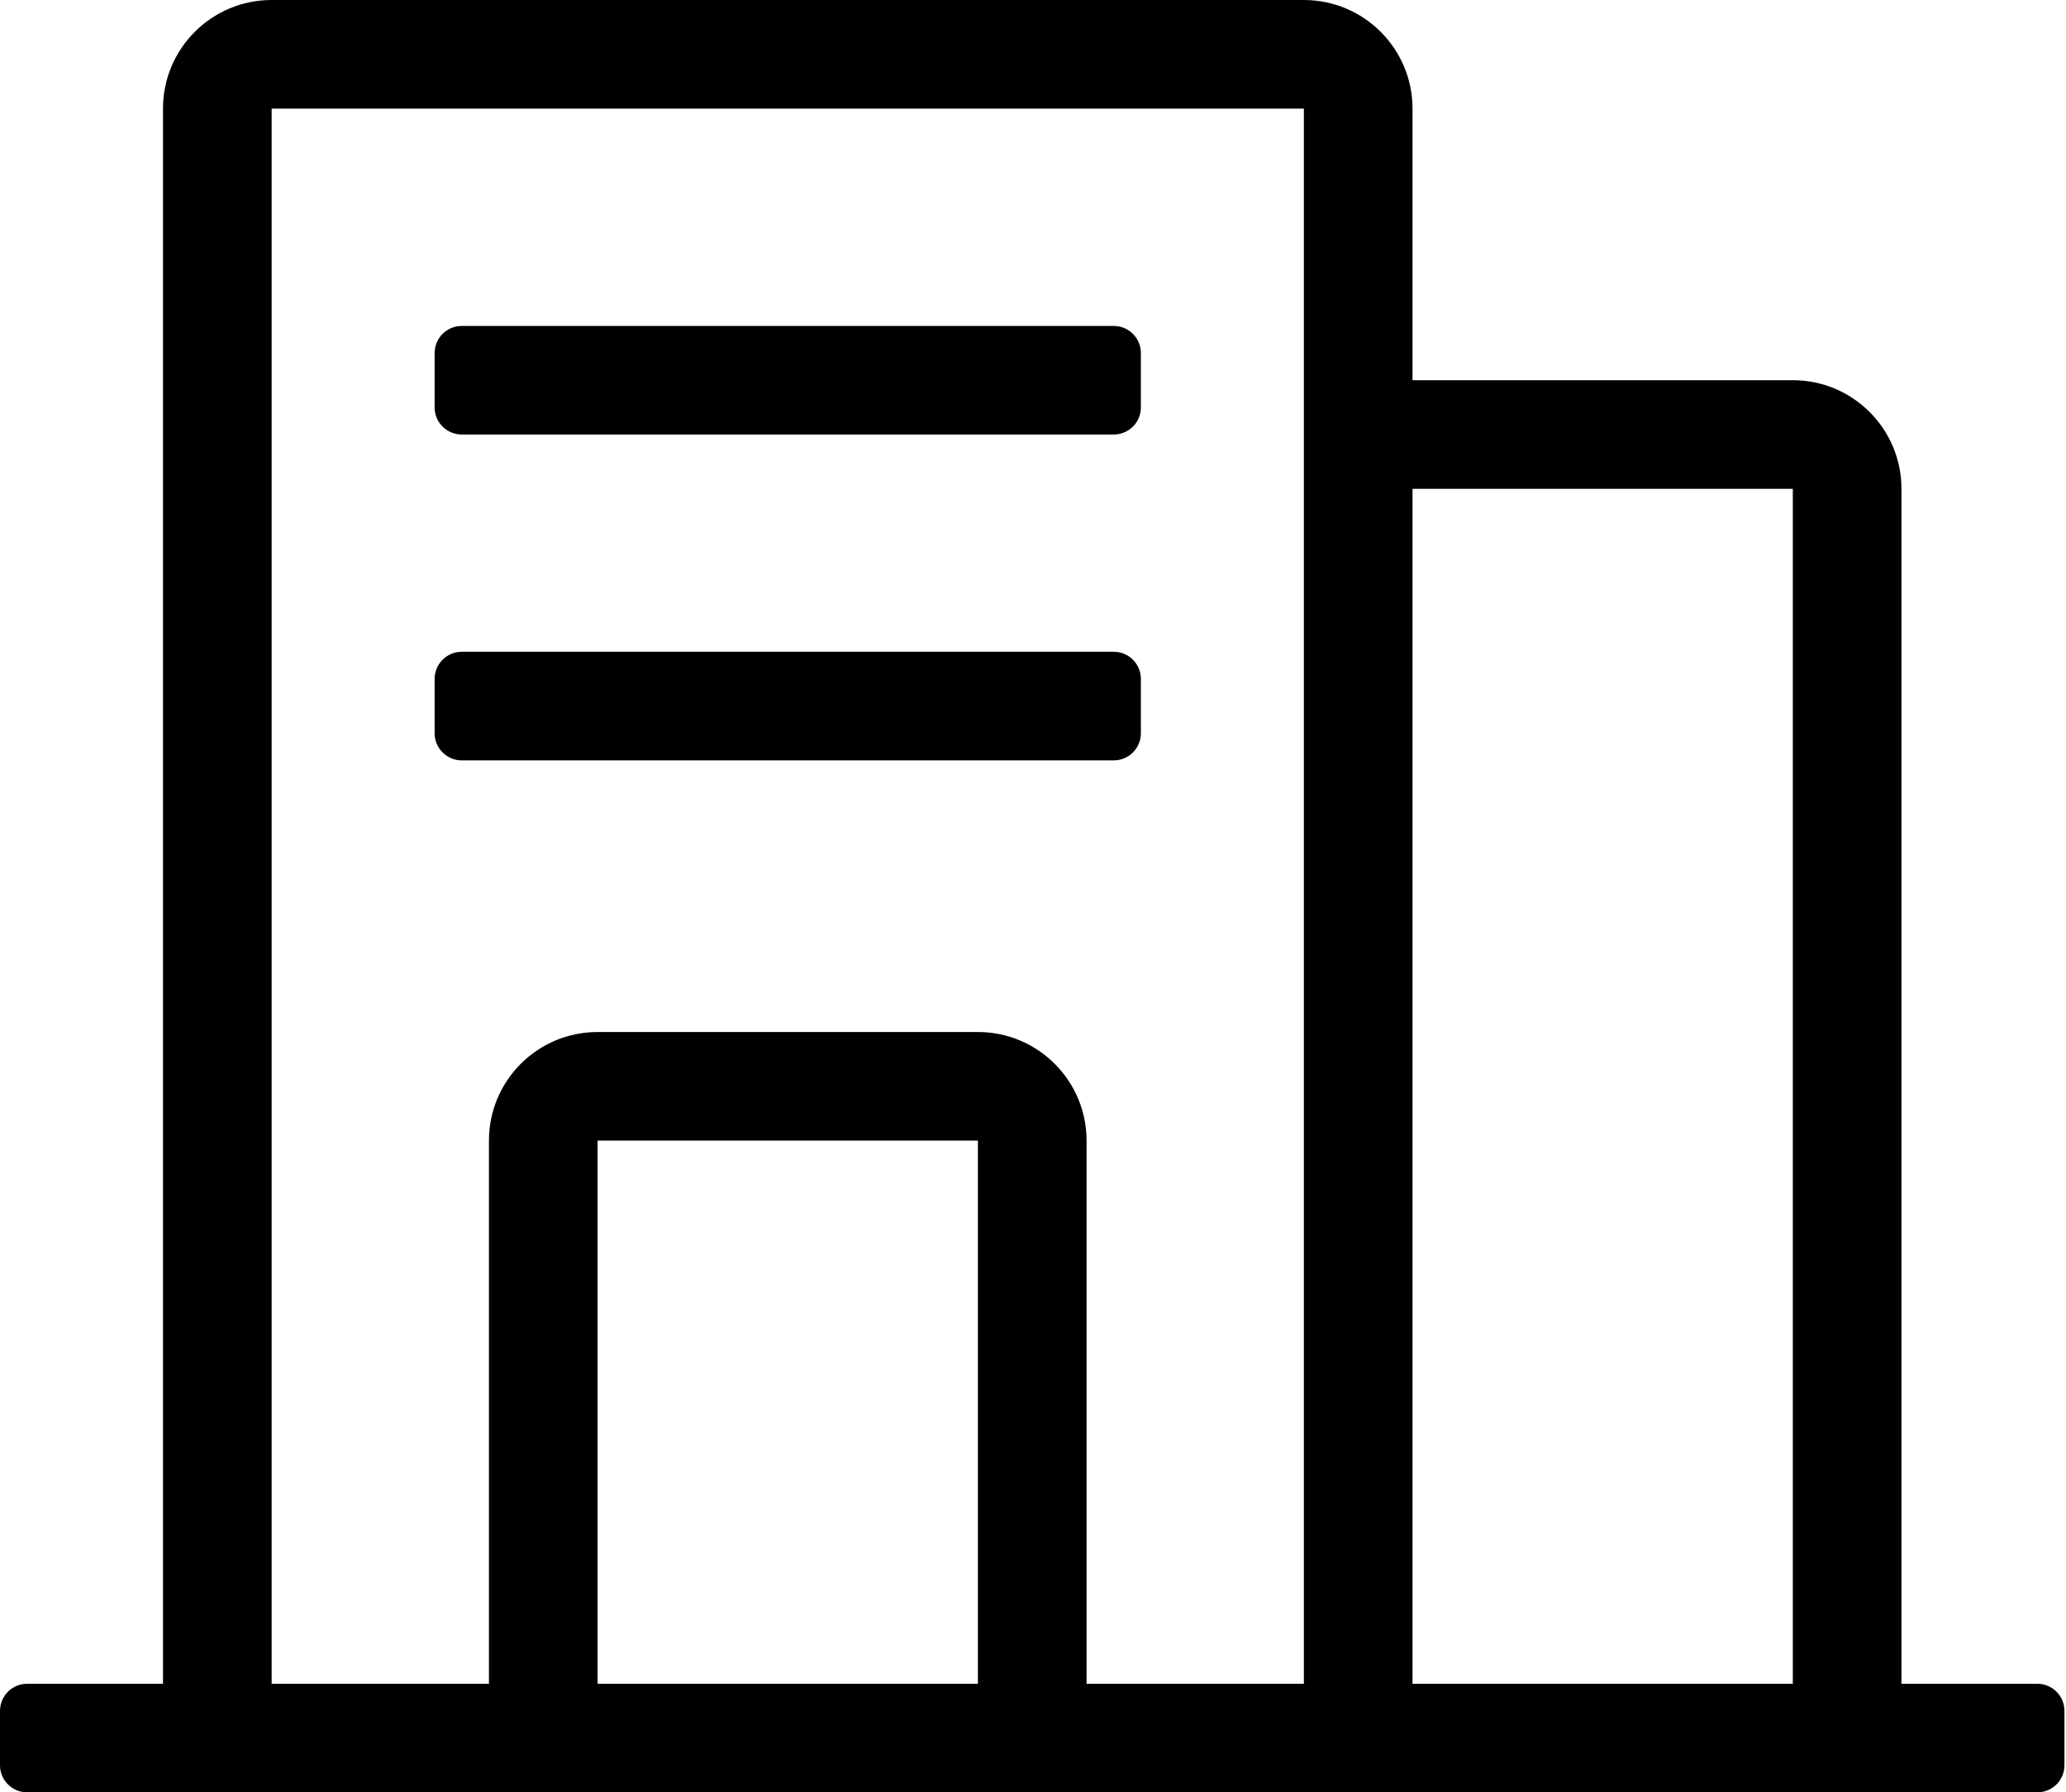 <?xml version="1.0" standalone="no"?><!DOCTYPE svg PUBLIC "-//W3C//DTD SVG 1.1//EN" "http://www.w3.org/Graphics/SVG/1.1/DTD/svg11.dtd"><svg t="1551081326814" class="icon" style="" viewBox="0 0 1180 1024" version="1.1" xmlns="http://www.w3.org/2000/svg" p-id="10256" xmlns:xlink="http://www.w3.org/1999/xlink" width="230.469" height="200"><defs><style type="text/css"></style></defs><path d="M1163.601 1023.969 1023.969 1023.969 806.764 1023.969 744.705 1023.969 558.529 1023.969 341.323 1023.969 155.147 1023.969 15.515 1023.969C6.951 1023.969 0 1017.049 0 1008.485L0 977.456C0 968.861 6.951 961.941 15.515 961.941L93.088 961.941C93.088 961.941 93.088 961.91 93.088 961.91L93.088 62.058C93.088 27.802 120.859-0 155.147-0L744.705-0C778.961-0 806.764 27.802 806.764 62.058L806.764 217.205 1023.969 217.205C1058.226 217.205 1086.028 245.008 1086.028 279.264L1086.028 961.91C1086.028 961.91 1086.028 961.941 1086.028 961.941L1163.601 961.941C1172.166 961.941 1179.116 968.861 1179.116 977.456L1179.116 1008.485C1179.116 1017.049 1172.166 1023.969 1163.601 1023.969ZM341.323 961.941 558.529 961.941 558.529 651.617 341.323 651.617 341.323 961.941ZM744.705 961.91 744.705 279.264 744.705 62.058 155.147 62.058 155.147 961.941 279.264 961.941C279.264 961.941 279.264 961.91 279.264 961.91L279.264 651.648C279.264 617.36 307.036 589.589 341.323 589.589L558.529 589.589C592.785 589.589 620.587 617.36 620.587 651.648L620.587 961.91C620.587 961.91 620.587 961.941 620.587 961.941L744.705 961.941 744.705 961.91ZM1023.969 279.264 806.764 279.264 806.764 961.941 1023.969 961.941 1023.969 279.264ZM248.235 418.896 248.235 387.867C248.235 379.303 255.186 372.352 263.75 372.352L636.102 372.352C644.666 372.352 651.617 379.303 651.617 387.867L651.617 418.896C651.617 427.46 644.666 434.411 636.102 434.411L263.75 434.411C255.186 434.411 248.235 427.46 248.235 418.896ZM636.102 248.235 263.75 248.235C255.186 248.235 248.235 241.315 248.235 232.751L248.235 201.722C248.235 193.127 255.186 186.207 263.75 186.207L636.102 186.207C644.666 186.207 651.617 193.127 651.617 201.722L651.617 232.751C651.617 241.315 644.666 248.235 636.102 248.235Z" p-id="10257"></path></svg>